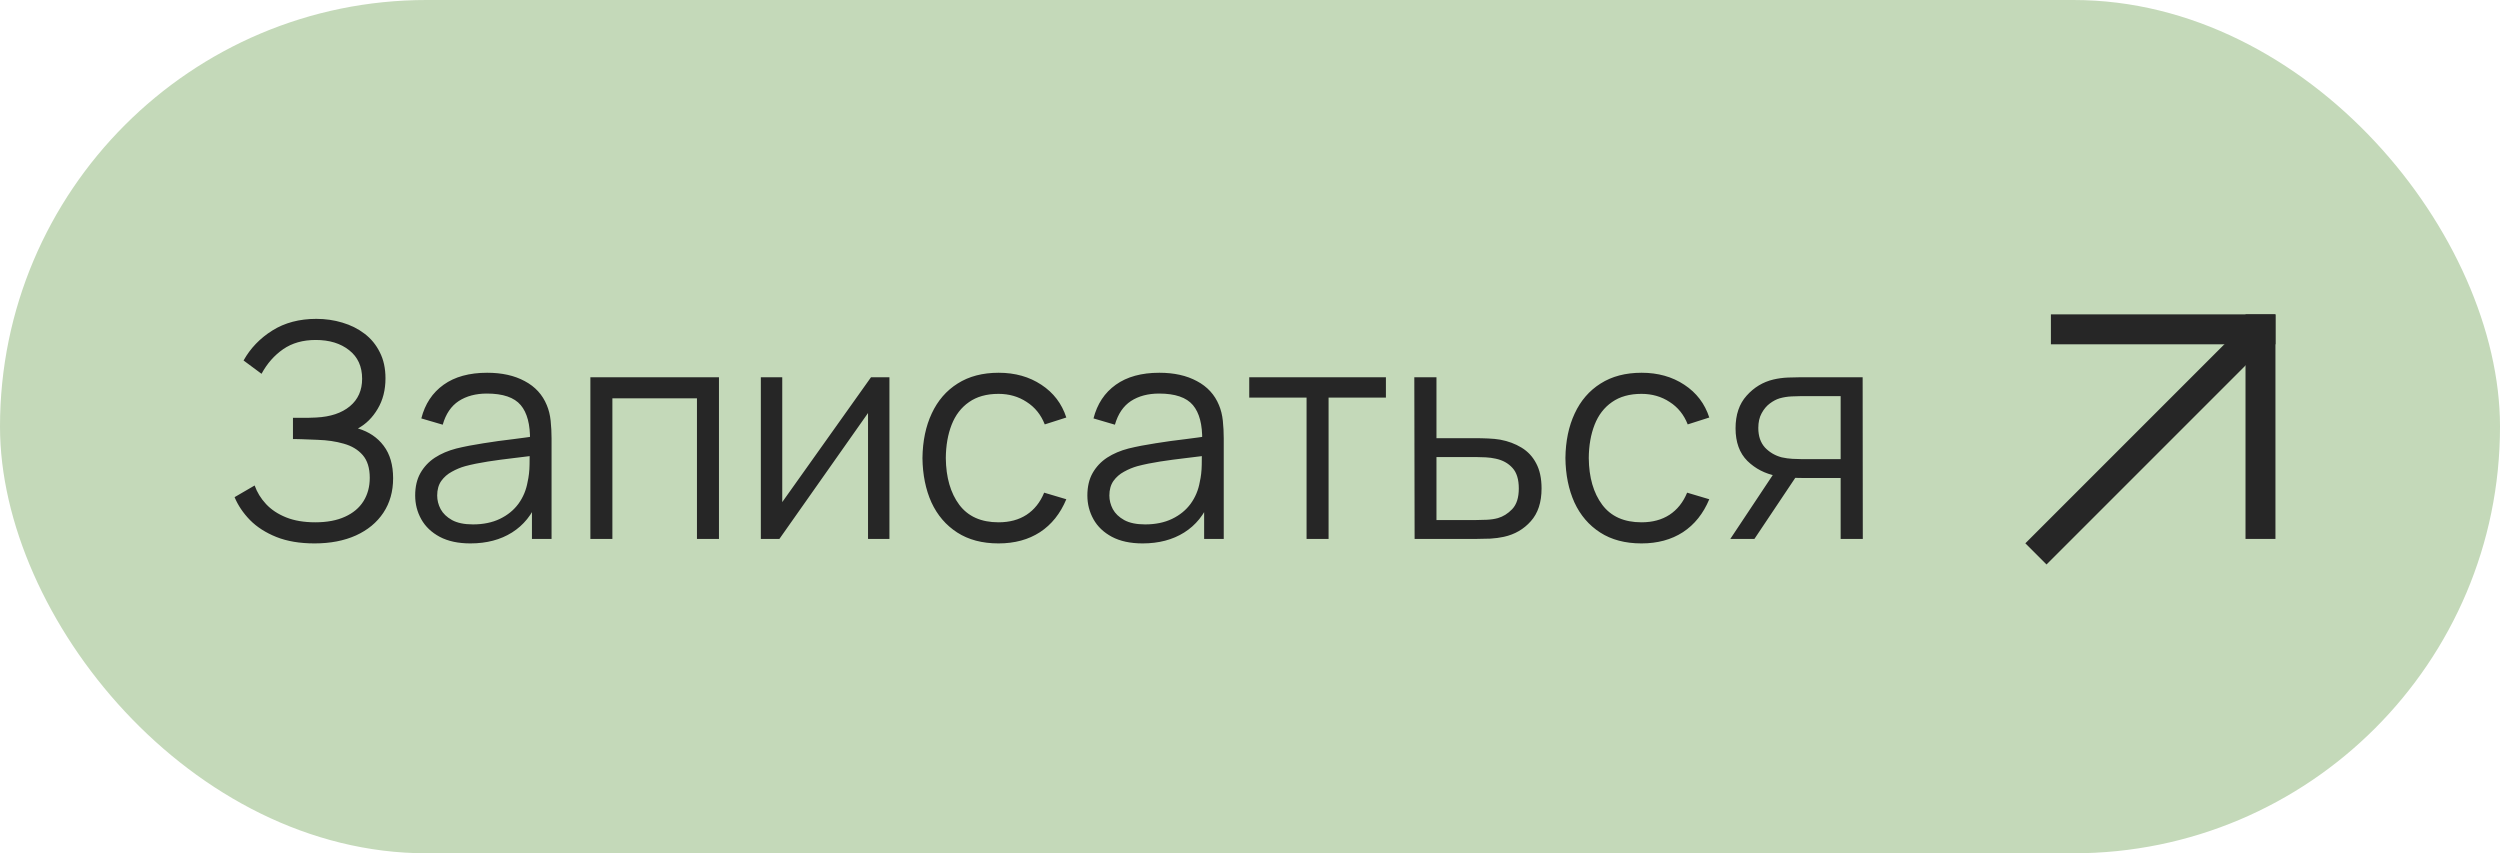 <?xml version="1.0" encoding="UTF-8"?> <svg xmlns="http://www.w3.org/2000/svg" width="167" height="57" viewBox="0 0 167 57" fill="none"><rect width="167" height="57" rx="28.5" fill="#C4D9B9"></rect><path d="M21.01 36.3C20.03 36.3 19.18 36.157 18.46 35.87C17.747 35.583 17.16 35.207 16.7 34.74C16.24 34.267 15.897 33.757 15.67 33.21L17.01 32.43C17.17 32.883 17.423 33.297 17.77 33.67C18.117 34.043 18.563 34.34 19.11 34.56C19.657 34.78 20.307 34.89 21.06 34.89C21.84 34.89 22.5 34.767 23.04 34.52C23.587 34.273 24 33.927 24.28 33.48C24.56 33.033 24.7 32.513 24.7 31.92C24.7 31.267 24.543 30.76 24.23 30.4C23.917 30.04 23.497 29.787 22.97 29.64C22.443 29.487 21.857 29.4 21.21 29.38C20.723 29.36 20.377 29.347 20.17 29.34C19.963 29.333 19.827 29.33 19.76 29.33C19.693 29.33 19.63 29.33 19.57 29.33V27.91C19.617 27.91 19.74 27.91 19.94 27.91C20.14 27.91 20.353 27.91 20.58 27.91C20.807 27.903 20.987 27.897 21.12 27.89C22.073 27.843 22.823 27.593 23.37 27.14C23.917 26.687 24.19 26.073 24.19 25.3C24.19 24.48 23.9 23.843 23.32 23.39C22.747 22.937 22.003 22.71 21.09 22.71C20.23 22.71 19.503 22.917 18.91 23.33C18.323 23.737 17.843 24.283 17.47 24.97L16.27 24.08C16.723 23.267 17.363 22.6 18.19 22.08C19.017 21.56 19.997 21.3 21.13 21.3C21.737 21.3 22.317 21.383 22.87 21.55C23.43 21.717 23.923 21.963 24.35 22.29C24.783 22.617 25.123 23.03 25.37 23.53C25.623 24.023 25.75 24.603 25.75 25.27C25.75 26.05 25.577 26.73 25.23 27.31C24.89 27.89 24.45 28.327 23.91 28.62C24.643 28.84 25.217 29.227 25.63 29.78C26.05 30.333 26.26 31.057 26.26 31.95C26.26 32.83 26.043 33.597 25.61 34.25C25.177 34.903 24.563 35.41 23.77 35.77C22.983 36.123 22.063 36.3 21.01 36.3ZM31.424 36.3C30.61 36.3 29.927 36.153 29.374 35.86C28.827 35.567 28.417 35.177 28.144 34.69C27.87 34.203 27.734 33.673 27.734 33.1C27.734 32.513 27.85 32.013 28.084 31.6C28.324 31.18 28.647 30.837 29.054 30.57C29.467 30.303 29.944 30.1 30.484 29.96C31.03 29.827 31.634 29.71 32.294 29.61C32.96 29.503 33.61 29.413 34.244 29.34C34.884 29.26 35.444 29.183 35.924 29.11L35.404 29.43C35.424 28.363 35.217 27.573 34.784 27.06C34.35 26.547 33.597 26.29 32.524 26.29C31.784 26.29 31.157 26.457 30.644 26.79C30.137 27.123 29.78 27.65 29.574 28.37L28.144 27.95C28.39 26.983 28.887 26.233 29.634 25.7C30.38 25.167 31.35 24.9 32.544 24.9C33.53 24.9 34.367 25.087 35.054 25.46C35.747 25.827 36.237 26.36 36.524 27.06C36.657 27.373 36.744 27.723 36.784 28.11C36.824 28.497 36.844 28.89 36.844 29.29V36H35.534V33.29L35.914 33.45C35.547 34.377 34.977 35.083 34.204 35.57C33.43 36.057 32.504 36.3 31.424 36.3ZM31.594 35.03C32.28 35.03 32.88 34.907 33.394 34.66C33.907 34.413 34.32 34.077 34.634 33.65C34.947 33.217 35.15 32.73 35.244 32.19C35.324 31.843 35.367 31.463 35.374 31.05C35.38 30.63 35.384 30.317 35.384 30.11L35.944 30.4C35.444 30.467 34.9 30.533 34.314 30.6C33.734 30.667 33.16 30.743 32.594 30.83C32.034 30.917 31.527 31.02 31.074 31.14C30.767 31.227 30.47 31.35 30.184 31.51C29.897 31.663 29.66 31.87 29.474 32.13C29.294 32.39 29.204 32.713 29.204 33.1C29.204 33.413 29.28 33.717 29.434 34.01C29.594 34.303 29.847 34.547 30.194 34.74C30.547 34.933 31.014 35.03 31.594 35.03ZM39.437 36V25.2H48.027V36H46.557V26.61H40.907V36H39.437ZM59.414 25.2V36H57.984V27.59L52.064 36H50.824V25.2H52.254V33.54L58.184 25.2H59.414ZM66.7 36.3C65.614 36.3 64.694 36.057 63.94 35.57C63.187 35.083 62.614 34.413 62.22 33.56C61.834 32.7 61.634 31.713 61.62 30.6C61.634 29.467 61.84 28.473 62.24 27.62C62.64 26.76 63.217 26.093 63.97 25.62C64.724 25.14 65.637 24.9 66.71 24.9C67.804 24.9 68.754 25.167 69.56 25.7C70.374 26.233 70.93 26.963 71.23 27.89L69.79 28.35C69.537 27.703 69.134 27.203 68.58 26.85C68.034 26.49 67.407 26.31 66.7 26.31C65.907 26.31 65.25 26.493 64.73 26.86C64.21 27.22 63.824 27.723 63.57 28.37C63.317 29.017 63.187 29.76 63.18 30.6C63.194 31.893 63.494 32.933 64.08 33.72C64.667 34.5 65.54 34.89 66.7 34.89C67.434 34.89 68.057 34.723 68.57 34.39C69.09 34.05 69.484 33.557 69.75 32.91L71.23 33.35C70.83 34.31 70.244 35.043 69.47 35.55C68.697 36.05 67.774 36.3 66.7 36.3ZM76.326 36.3C75.513 36.3 74.829 36.153 74.276 35.86C73.729 35.567 73.319 35.177 73.046 34.69C72.773 34.203 72.636 33.673 72.636 33.1C72.636 32.513 72.753 32.013 72.986 31.6C73.226 31.18 73.549 30.837 73.956 30.57C74.369 30.303 74.846 30.1 75.386 29.96C75.933 29.827 76.536 29.71 77.196 29.61C77.863 29.503 78.513 29.413 79.146 29.34C79.786 29.26 80.346 29.183 80.826 29.11L80.306 29.43C80.326 28.363 80.119 27.573 79.686 27.06C79.253 26.547 78.499 26.29 77.426 26.29C76.686 26.29 76.059 26.457 75.546 26.79C75.039 27.123 74.683 27.65 74.476 28.37L73.046 27.95C73.293 26.983 73.789 26.233 74.536 25.7C75.283 25.167 76.253 24.9 77.446 24.9C78.433 24.9 79.269 25.087 79.956 25.46C80.649 25.827 81.139 26.36 81.426 27.06C81.559 27.373 81.646 27.723 81.686 28.11C81.726 28.497 81.746 28.89 81.746 29.29V36H80.436V33.29L80.816 33.45C80.449 34.377 79.879 35.083 79.106 35.57C78.333 36.057 77.406 36.3 76.326 36.3ZM76.496 35.03C77.183 35.03 77.783 34.907 78.296 34.66C78.809 34.413 79.223 34.077 79.536 33.65C79.849 33.217 80.053 32.73 80.146 32.19C80.226 31.843 80.269 31.463 80.276 31.05C80.283 30.63 80.286 30.317 80.286 30.11L80.846 30.4C80.346 30.467 79.803 30.533 79.216 30.6C78.636 30.667 78.063 30.743 77.496 30.83C76.936 30.917 76.429 31.02 75.976 31.14C75.669 31.227 75.373 31.35 75.086 31.51C74.799 31.663 74.563 31.87 74.376 32.13C74.196 32.39 74.106 32.713 74.106 33.1C74.106 33.413 74.183 33.717 74.336 34.01C74.496 34.303 74.749 34.547 75.096 34.74C75.449 34.933 75.916 35.03 76.496 35.03ZM87.279 36V26.56H83.449V25.2H92.579V26.56H88.749V36H87.279ZM94.496 36L94.476 25.2H95.956V29.27H98.486C98.799 29.27 99.106 29.277 99.406 29.29C99.713 29.303 99.983 29.33 100.216 29.37C100.749 29.47 101.223 29.647 101.636 29.9C102.056 30.153 102.383 30.503 102.616 30.95C102.856 31.397 102.976 31.957 102.976 32.63C102.976 33.557 102.736 34.287 102.256 34.82C101.783 35.353 101.183 35.7 100.456 35.86C100.183 35.92 99.886 35.96 99.566 35.98C99.246 35.993 98.929 36 98.616 36H94.496ZM95.956 34.74H98.556C98.783 34.74 99.036 34.733 99.316 34.72C99.596 34.707 99.843 34.67 100.056 34.61C100.409 34.51 100.729 34.31 101.016 34.01C101.309 33.703 101.456 33.243 101.456 32.63C101.456 32.023 101.316 31.567 101.036 31.26C100.756 30.947 100.383 30.74 99.916 30.64C99.709 30.593 99.486 30.563 99.246 30.55C99.006 30.537 98.776 30.53 98.556 30.53H95.956V34.74ZM109.65 36.3C108.563 36.3 107.643 36.057 106.89 35.57C106.136 35.083 105.563 34.413 105.17 33.56C104.783 32.7 104.583 31.713 104.57 30.6C104.583 29.467 104.79 28.473 105.19 27.62C105.59 26.76 106.166 26.093 106.92 25.62C107.673 25.14 108.586 24.9 109.66 24.9C110.753 24.9 111.703 25.167 112.51 25.7C113.323 26.233 113.88 26.963 114.18 27.89L112.74 28.35C112.486 27.703 112.083 27.203 111.53 26.85C110.983 26.49 110.356 26.31 109.65 26.31C108.856 26.31 108.2 26.493 107.68 26.86C107.16 27.22 106.773 27.723 106.52 28.37C106.266 29.017 106.136 29.76 106.13 30.6C106.143 31.893 106.443 32.933 107.03 33.72C107.616 34.5 108.49 34.89 109.65 34.89C110.383 34.89 111.006 34.723 111.52 34.39C112.04 34.05 112.433 33.557 112.7 32.91L114.18 33.35C113.78 34.31 113.193 35.043 112.42 35.55C111.646 36.05 110.723 36.3 109.65 36.3ZM122.955 36V31.93H120.435C120.142 31.93 119.838 31.92 119.525 31.9C119.218 31.873 118.932 31.837 118.665 31.79C117.905 31.643 117.258 31.31 116.725 30.79C116.198 30.263 115.935 29.537 115.935 28.61C115.935 27.703 116.182 26.977 116.675 26.43C117.168 25.877 117.765 25.517 118.465 25.35C118.785 25.277 119.108 25.233 119.435 25.22C119.768 25.207 120.055 25.2 120.295 25.2H124.425L124.435 36H122.955ZM115.585 36L118.595 31.47H120.225L117.195 36H115.585ZM120.355 30.67H122.955V26.46H120.355C120.195 26.46 119.972 26.467 119.685 26.48C119.398 26.493 119.128 26.537 118.875 26.61C118.655 26.677 118.435 26.793 118.215 26.96C118.002 27.12 117.822 27.337 117.675 27.61C117.528 27.877 117.455 28.203 117.455 28.59C117.455 29.13 117.602 29.563 117.895 29.89C118.195 30.21 118.568 30.43 119.015 30.55C119.255 30.603 119.495 30.637 119.735 30.65C119.975 30.663 120.182 30.67 120.355 30.67Z" fill="#262626"></path><path d="M136 37L150.142 22.858" stroke="#262626" stroke-width="2"></path><path d="M151 36V21" stroke="#262626" stroke-width="2"></path><path d="M152 22L137 22" stroke="#262626" stroke-width="2"></path></svg> 